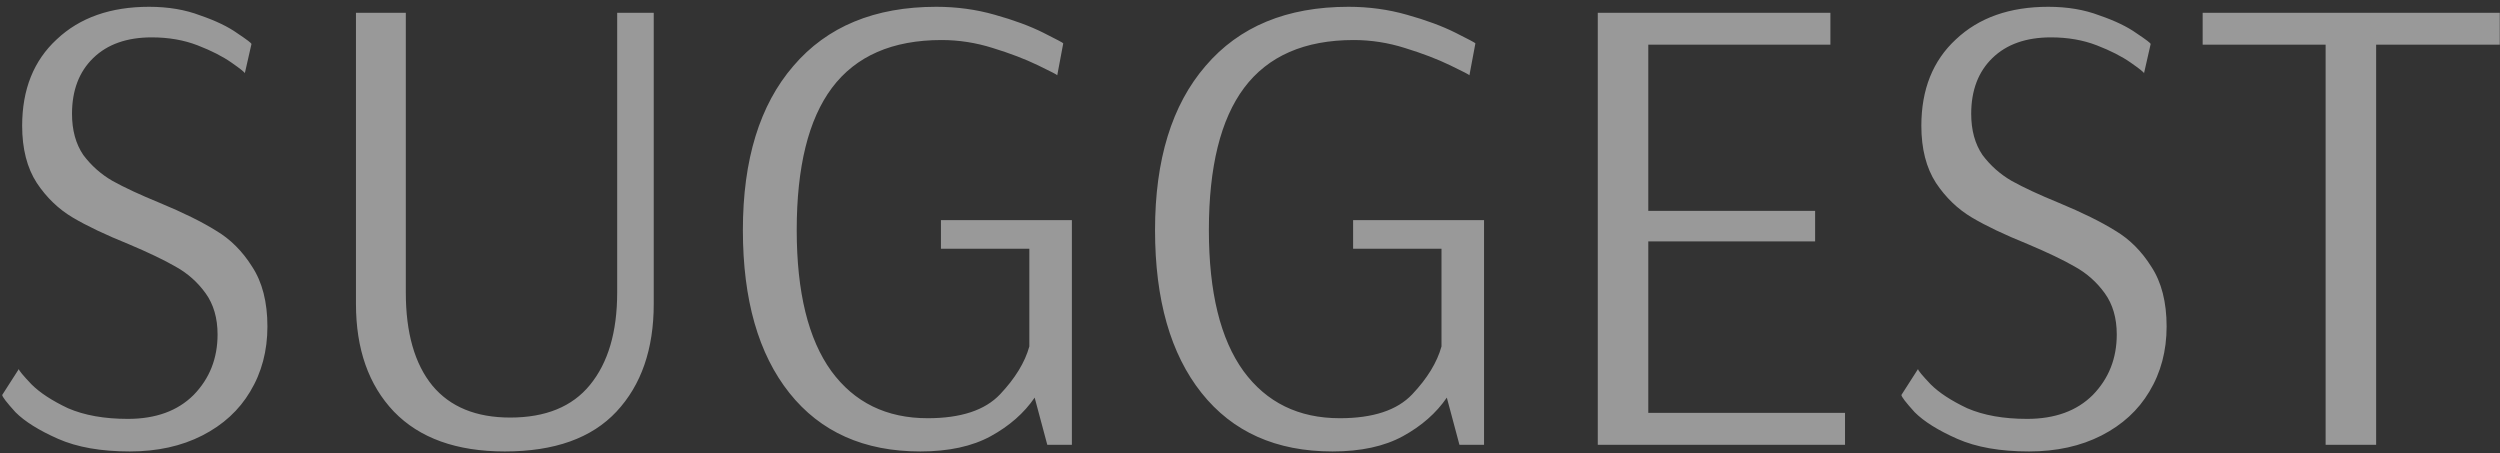<svg width="331" height="60" viewBox="0 0 331 60" fill="none" xmlns="http://www.w3.org/2000/svg">
<rect x="0" y="0" width="331" height="60" fill="#333333" stroke="none"/>
<path opacity="0.5" d="M17.19 59.772C13.377 59.772 10.209 59.214 7.686 58.1C5.163 56.985 3.286 55.812 2.054 54.58C0.881 53.289 0.294 52.526 0.294 52.292L2.494 48.86C2.494 49.036 3.051 49.71 4.166 50.884C5.281 51.998 6.894 53.054 9.006 54.052C11.177 54.99 13.816 55.46 16.926 55.46C20.622 55.46 23.526 54.404 25.638 52.292C27.75 50.121 28.806 47.452 28.806 44.284C28.806 42.113 28.278 40.294 27.222 38.828C26.166 37.361 24.846 36.188 23.262 35.308C21.736 34.428 19.654 33.43 17.014 32.316C13.963 31.084 11.499 29.91 9.622 28.796C7.745 27.681 6.161 26.156 4.87 24.22C3.579 22.225 2.934 19.702 2.934 16.652C2.934 11.841 4.459 8.028 7.51 5.212C10.56 2.337 14.638 0.9 19.742 0.9C22.265 0.9 24.523 1.281 26.518 2.044C28.571 2.748 30.214 3.54 31.446 4.42C32.678 5.241 33.294 5.71 33.294 5.828L32.414 9.7C32.414 9.582 31.827 9.113 30.654 8.292C29.48 7.47 27.985 6.708 26.166 6.004C24.347 5.3 22.323 4.948 20.094 4.948C16.808 4.948 14.227 5.857 12.35 7.676C10.473 9.494 9.534 11.958 9.534 15.068C9.534 17.238 10.033 19.057 11.03 20.524C12.086 21.932 13.377 23.076 14.902 23.956C16.486 24.836 18.569 25.804 21.15 26.86C24.259 28.15 26.753 29.382 28.63 30.556C30.507 31.67 32.091 33.254 33.382 35.308C34.731 37.361 35.406 40.001 35.406 43.228C35.406 46.454 34.643 49.329 33.118 51.852C31.651 54.316 29.539 56.252 26.782 57.66C24.024 59.068 20.827 59.772 17.19 59.772ZM66.843 59.772C60.448 59.772 55.549 58.012 52.147 54.492C48.803 50.972 47.13 46.22 47.13 40.236L47.13 1.692L53.73 1.692L53.73 38.74C53.73 44.078 54.904 48.185 57.251 51.06C59.597 53.876 63.029 55.284 67.546 55.284C72.24 55.284 75.76 53.846 78.106 50.972C80.512 48.038 81.715 43.961 81.715 38.74V1.692L86.555 1.692V40.236C86.555 46.22 84.912 50.972 81.626 54.492C78.341 58.012 73.413 59.772 66.843 59.772ZM121.853 59.772C114.402 59.772 108.623 57.19 104.517 52.028C100.41 46.865 98.357 39.678 98.357 30.468C98.357 21.14 100.586 13.894 105.045 8.732C109.503 3.51 115.81 0.9 123.965 0.9C126.663 0.9 129.245 1.252 131.709 1.956C134.231 2.66 136.373 3.452 138.133 4.332C139.893 5.212 140.773 5.681 140.773 5.74L139.981 9.964C139.981 9.905 139.13 9.465 137.429 8.644C135.727 7.822 133.733 7.06 131.445 6.356C129.215 5.652 126.957 5.3 124.669 5.3C118.157 5.3 113.317 7.412 110.149 11.636C107.039 15.801 105.485 22.078 105.485 30.468C105.485 38.681 107.01 44.9 110.061 49.124C113.111 53.289 117.365 55.372 122.821 55.372C127.221 55.372 130.418 54.316 132.413 52.204C134.407 50.092 135.698 47.98 136.285 45.868V32.932H124.581V29.148L141.917 29.148V58.892H138.661L136.989 52.644C135.581 54.697 133.645 56.398 131.181 57.748C128.717 59.097 125.607 59.772 121.853 59.772ZM176.423 59.772C168.972 59.772 163.194 57.19 159.087 52.028C154.98 46.865 152.927 39.678 152.927 30.468C152.927 21.14 155.156 13.894 159.615 8.732C164.074 3.51 170.38 0.9 178.535 0.9C181.234 0.9 183.815 1.252 186.279 1.956C188.802 2.66 190.943 3.452 192.703 4.332C194.463 5.212 195.343 5.681 195.343 5.74L194.551 9.964C194.551 9.905 193.7 9.465 191.999 8.644C190.298 7.822 188.303 7.06 186.015 6.356C183.786 5.652 181.527 5.3 179.239 5.3C172.727 5.3 167.887 7.412 164.719 11.636C161.61 15.801 160.055 22.078 160.055 30.468C160.055 38.681 161.58 44.9 164.631 49.124C167.682 53.289 171.935 55.372 177.391 55.372C181.791 55.372 184.988 54.316 186.983 52.204C188.978 50.092 190.268 47.98 190.855 45.868V32.932H179.151V29.148L196.487 29.148V58.892L193.231 58.892L191.559 52.644C190.151 54.697 188.215 56.398 185.751 57.748C183.287 59.097 180.178 59.772 176.423 59.772ZM211.545 58.892V1.692L242.345 1.692V5.916L218.233 5.916V27.916L240.321 27.916V31.964L218.233 31.964V54.668L244.281 54.668V58.892L211.545 58.892ZM268.643 59.772C264.83 59.772 261.662 59.214 259.139 58.1C256.616 56.985 254.739 55.812 253.507 54.58C252.334 53.289 251.747 52.526 251.747 52.292L253.947 48.86C253.947 49.036 254.504 49.71 255.619 50.884C256.734 51.998 258.347 53.054 260.459 54.052C262.63 54.99 265.27 55.46 268.379 55.46C272.075 55.46 274.979 54.404 277.091 52.292C279.203 50.121 280.259 47.452 280.259 44.284C280.259 42.113 279.731 40.294 278.675 38.828C277.619 37.361 276.299 36.188 274.715 35.308C273.19 34.428 271.107 33.43 268.467 32.316C265.416 31.084 262.952 29.91 261.075 28.796C259.198 27.681 257.614 26.156 256.323 24.22C255.032 22.225 254.387 19.702 254.387 16.652C254.387 11.841 255.912 8.028 258.963 5.212C262.014 2.337 266.091 0.9 271.195 0.9C273.718 0.9 275.976 1.281 277.971 2.044C280.024 2.748 281.667 3.54 282.899 4.42C284.131 5.241 284.747 5.71 284.747 5.828L283.867 9.7C283.867 9.582 283.28 9.113 282.107 8.292C280.934 7.47 279.438 6.708 277.619 6.004C275.8 5.3 273.776 4.948 271.547 4.948C268.262 4.948 265.68 5.857 263.803 7.676C261.926 9.494 260.987 11.958 260.987 15.068C260.987 17.238 261.486 19.057 262.483 20.524C263.539 21.932 264.83 23.076 266.355 23.956C267.939 24.836 270.022 25.804 272.603 26.86C275.712 28.15 278.206 29.382 280.083 30.556C281.96 31.67 283.544 33.254 284.835 35.308C286.184 37.361 286.859 40.001 286.859 43.228C286.859 46.454 286.096 49.329 284.571 51.852C283.104 54.316 280.992 56.252 278.235 57.66C275.478 59.068 272.28 59.772 268.643 59.772ZM307.912 58.892V5.916L291.632 5.916V1.692L330.968 1.692V5.916L314.6 5.916V58.892H307.912Z" fill="white"/>
</svg>
